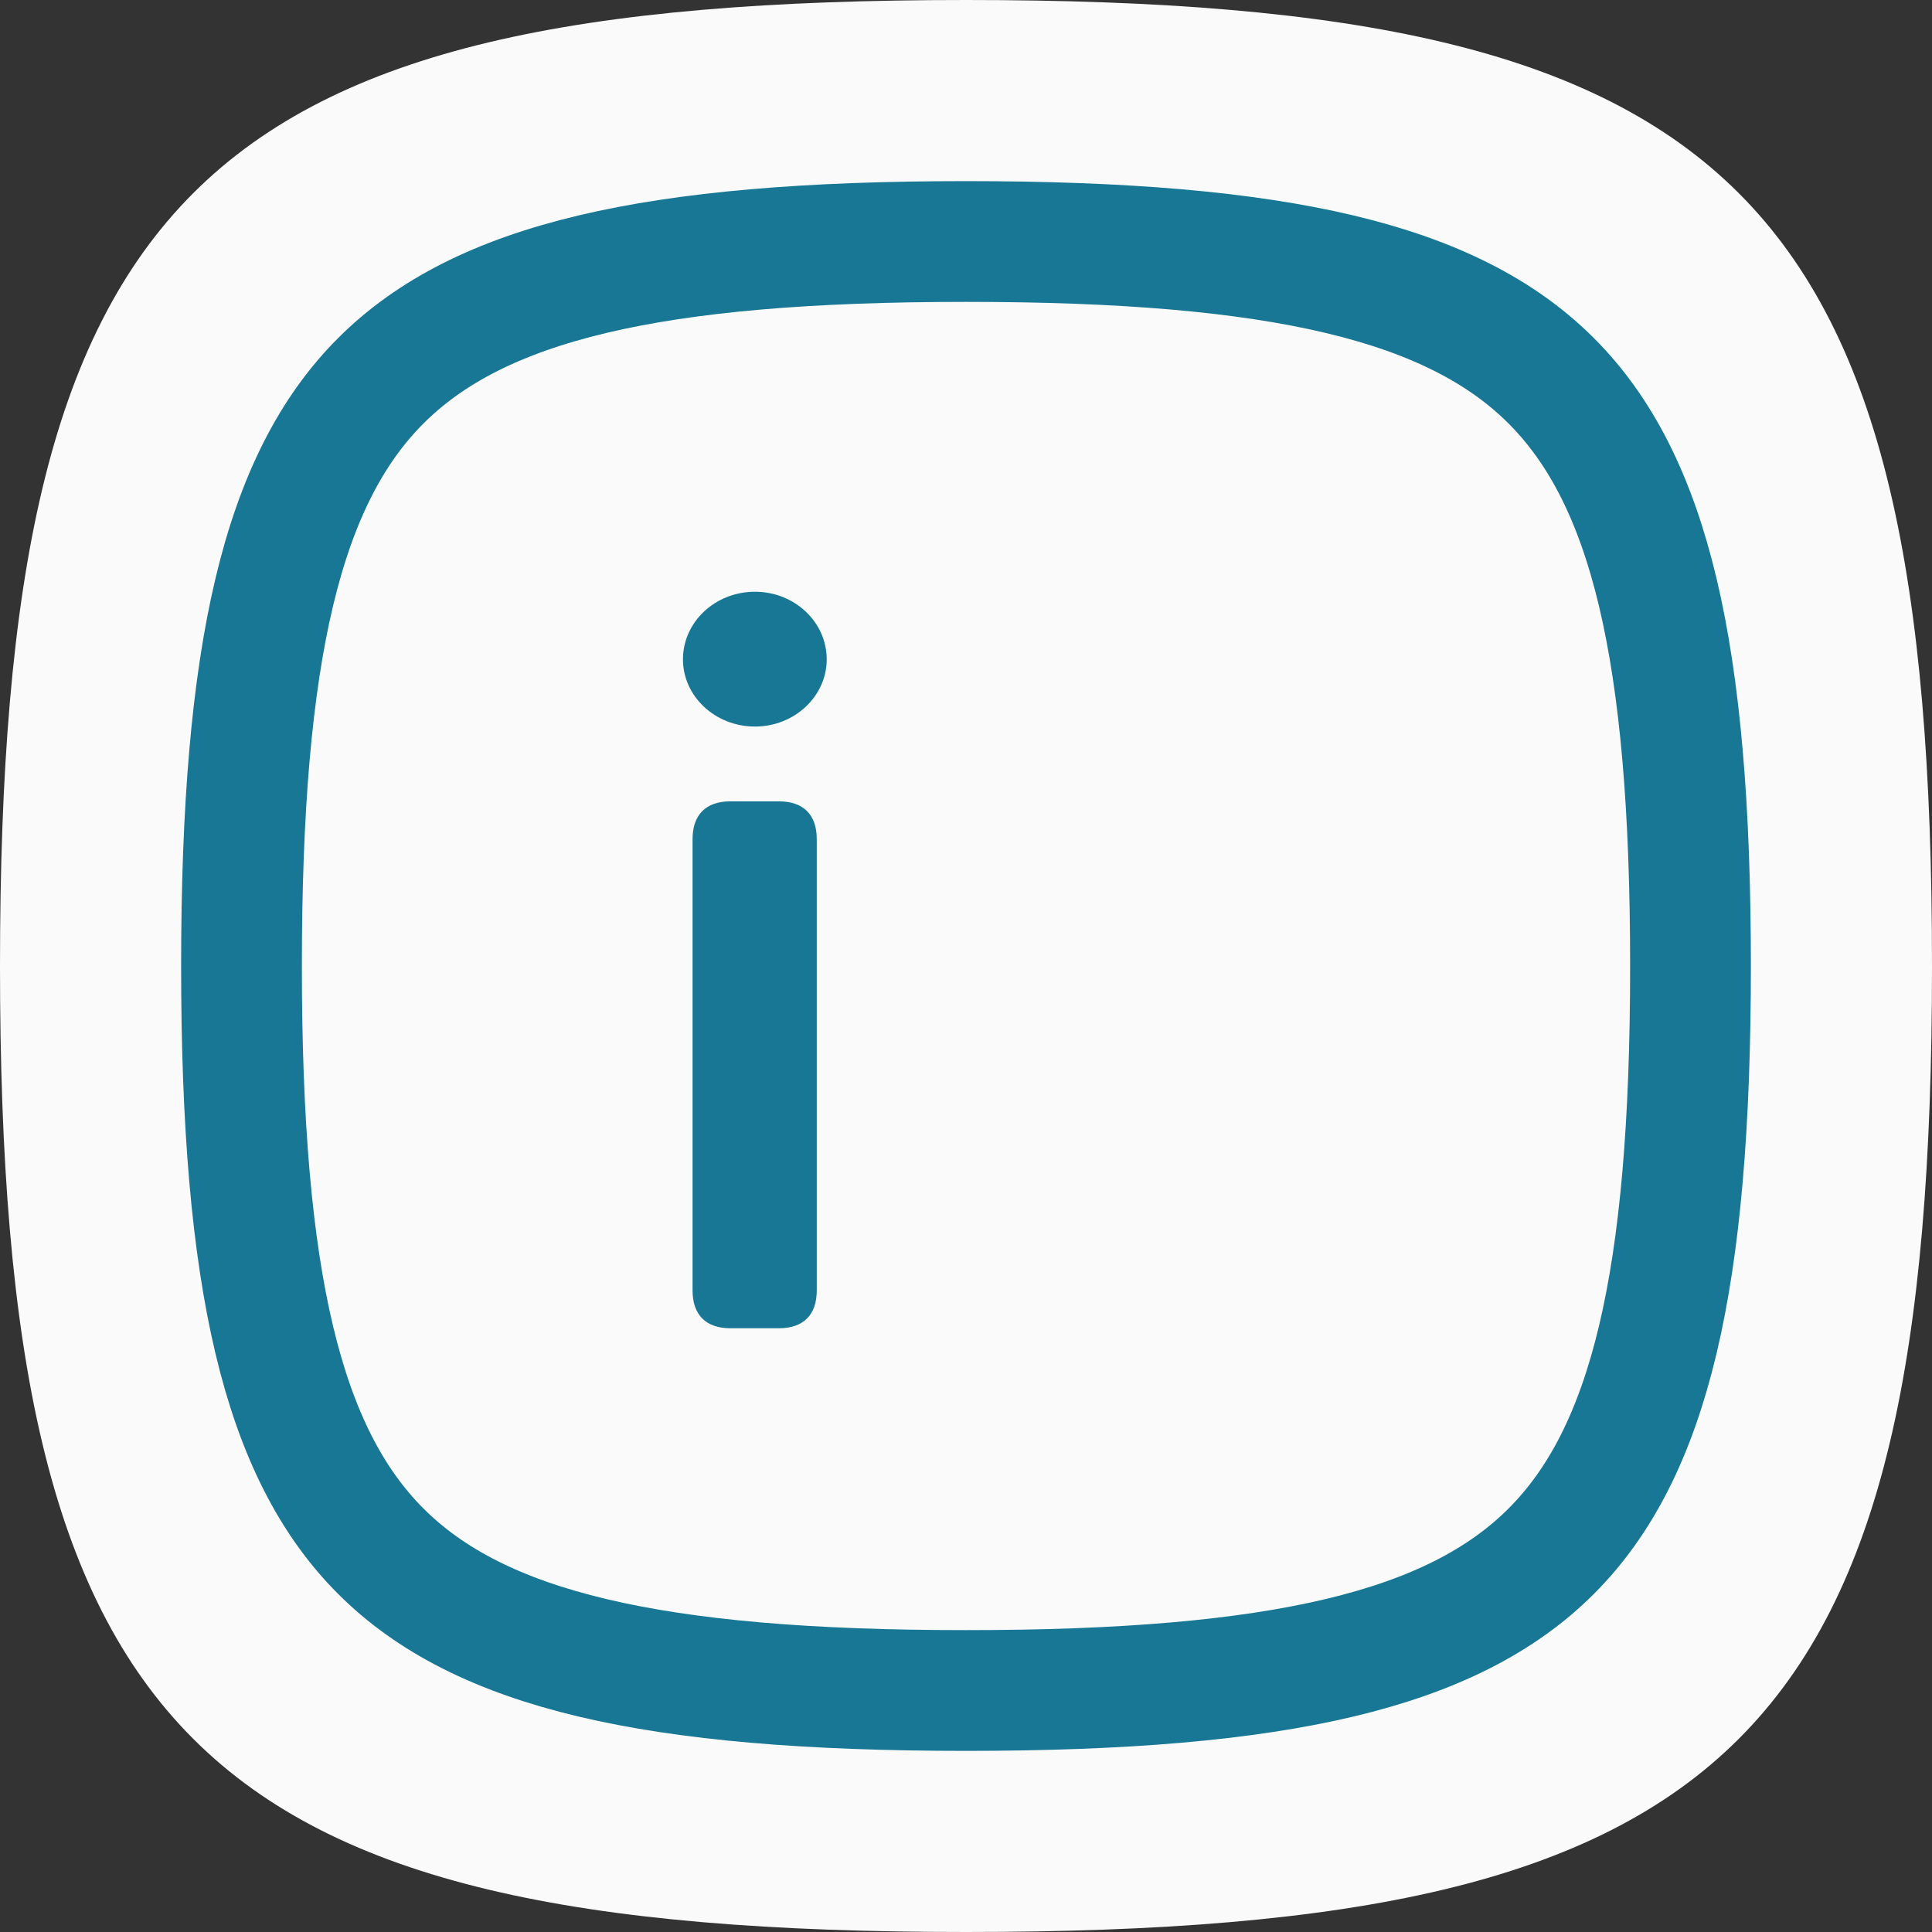 <svg width="32" height="32" viewBox="0 0 32 32" fill="none" xmlns="http://www.w3.org/2000/svg">
<rect x="0" y="0" width="32" height="32" fill="#333333" stroke="none"/>
<path d="M16 0C28.8 0 32 3.2 32 16C32 28.8 28.8 32 16 32C3.2 32 0 28.8 0 16C0 3.2 3.2 0 16 0Z" fill="#FAFAFA"/>
<path d="M16 4C21.207 4 24.061 4.675 25.693 6.307C27.325 7.939 28 10.793 28 16C28 21.207 27.325 24.061 25.693 25.693C24.061 27.325 21.207 28 16 28C10.793 28 7.939 27.325 6.307 25.693C4.675 24.061 4 21.207 4 16C4 10.793 4.675 7.939 6.307 6.307C7.939 4.675 10.793 4 16 4Z" stroke="#187795" stroke-width="2" stroke-linecap="round" stroke-linejoin="round"/>
<path d="M12.505 12.034C11.846 12.034 11.312 11.534 11.312 10.921C11.312 10.301 11.846 9.801 12.505 9.801C13.158 9.801 13.693 10.301 13.693 10.921C13.693 11.534 13.158 12.034 12.505 12.034ZM11.471 21.375V13.898C11.471 13.494 11.693 13.273 12.096 13.273H12.903C13.306 13.273 13.528 13.494 13.528 13.898V21.375C13.528 21.778 13.306 22 12.903 22H12.096C11.693 22 11.471 21.778 11.471 21.375Z" fill="#187795"/>
</svg>
